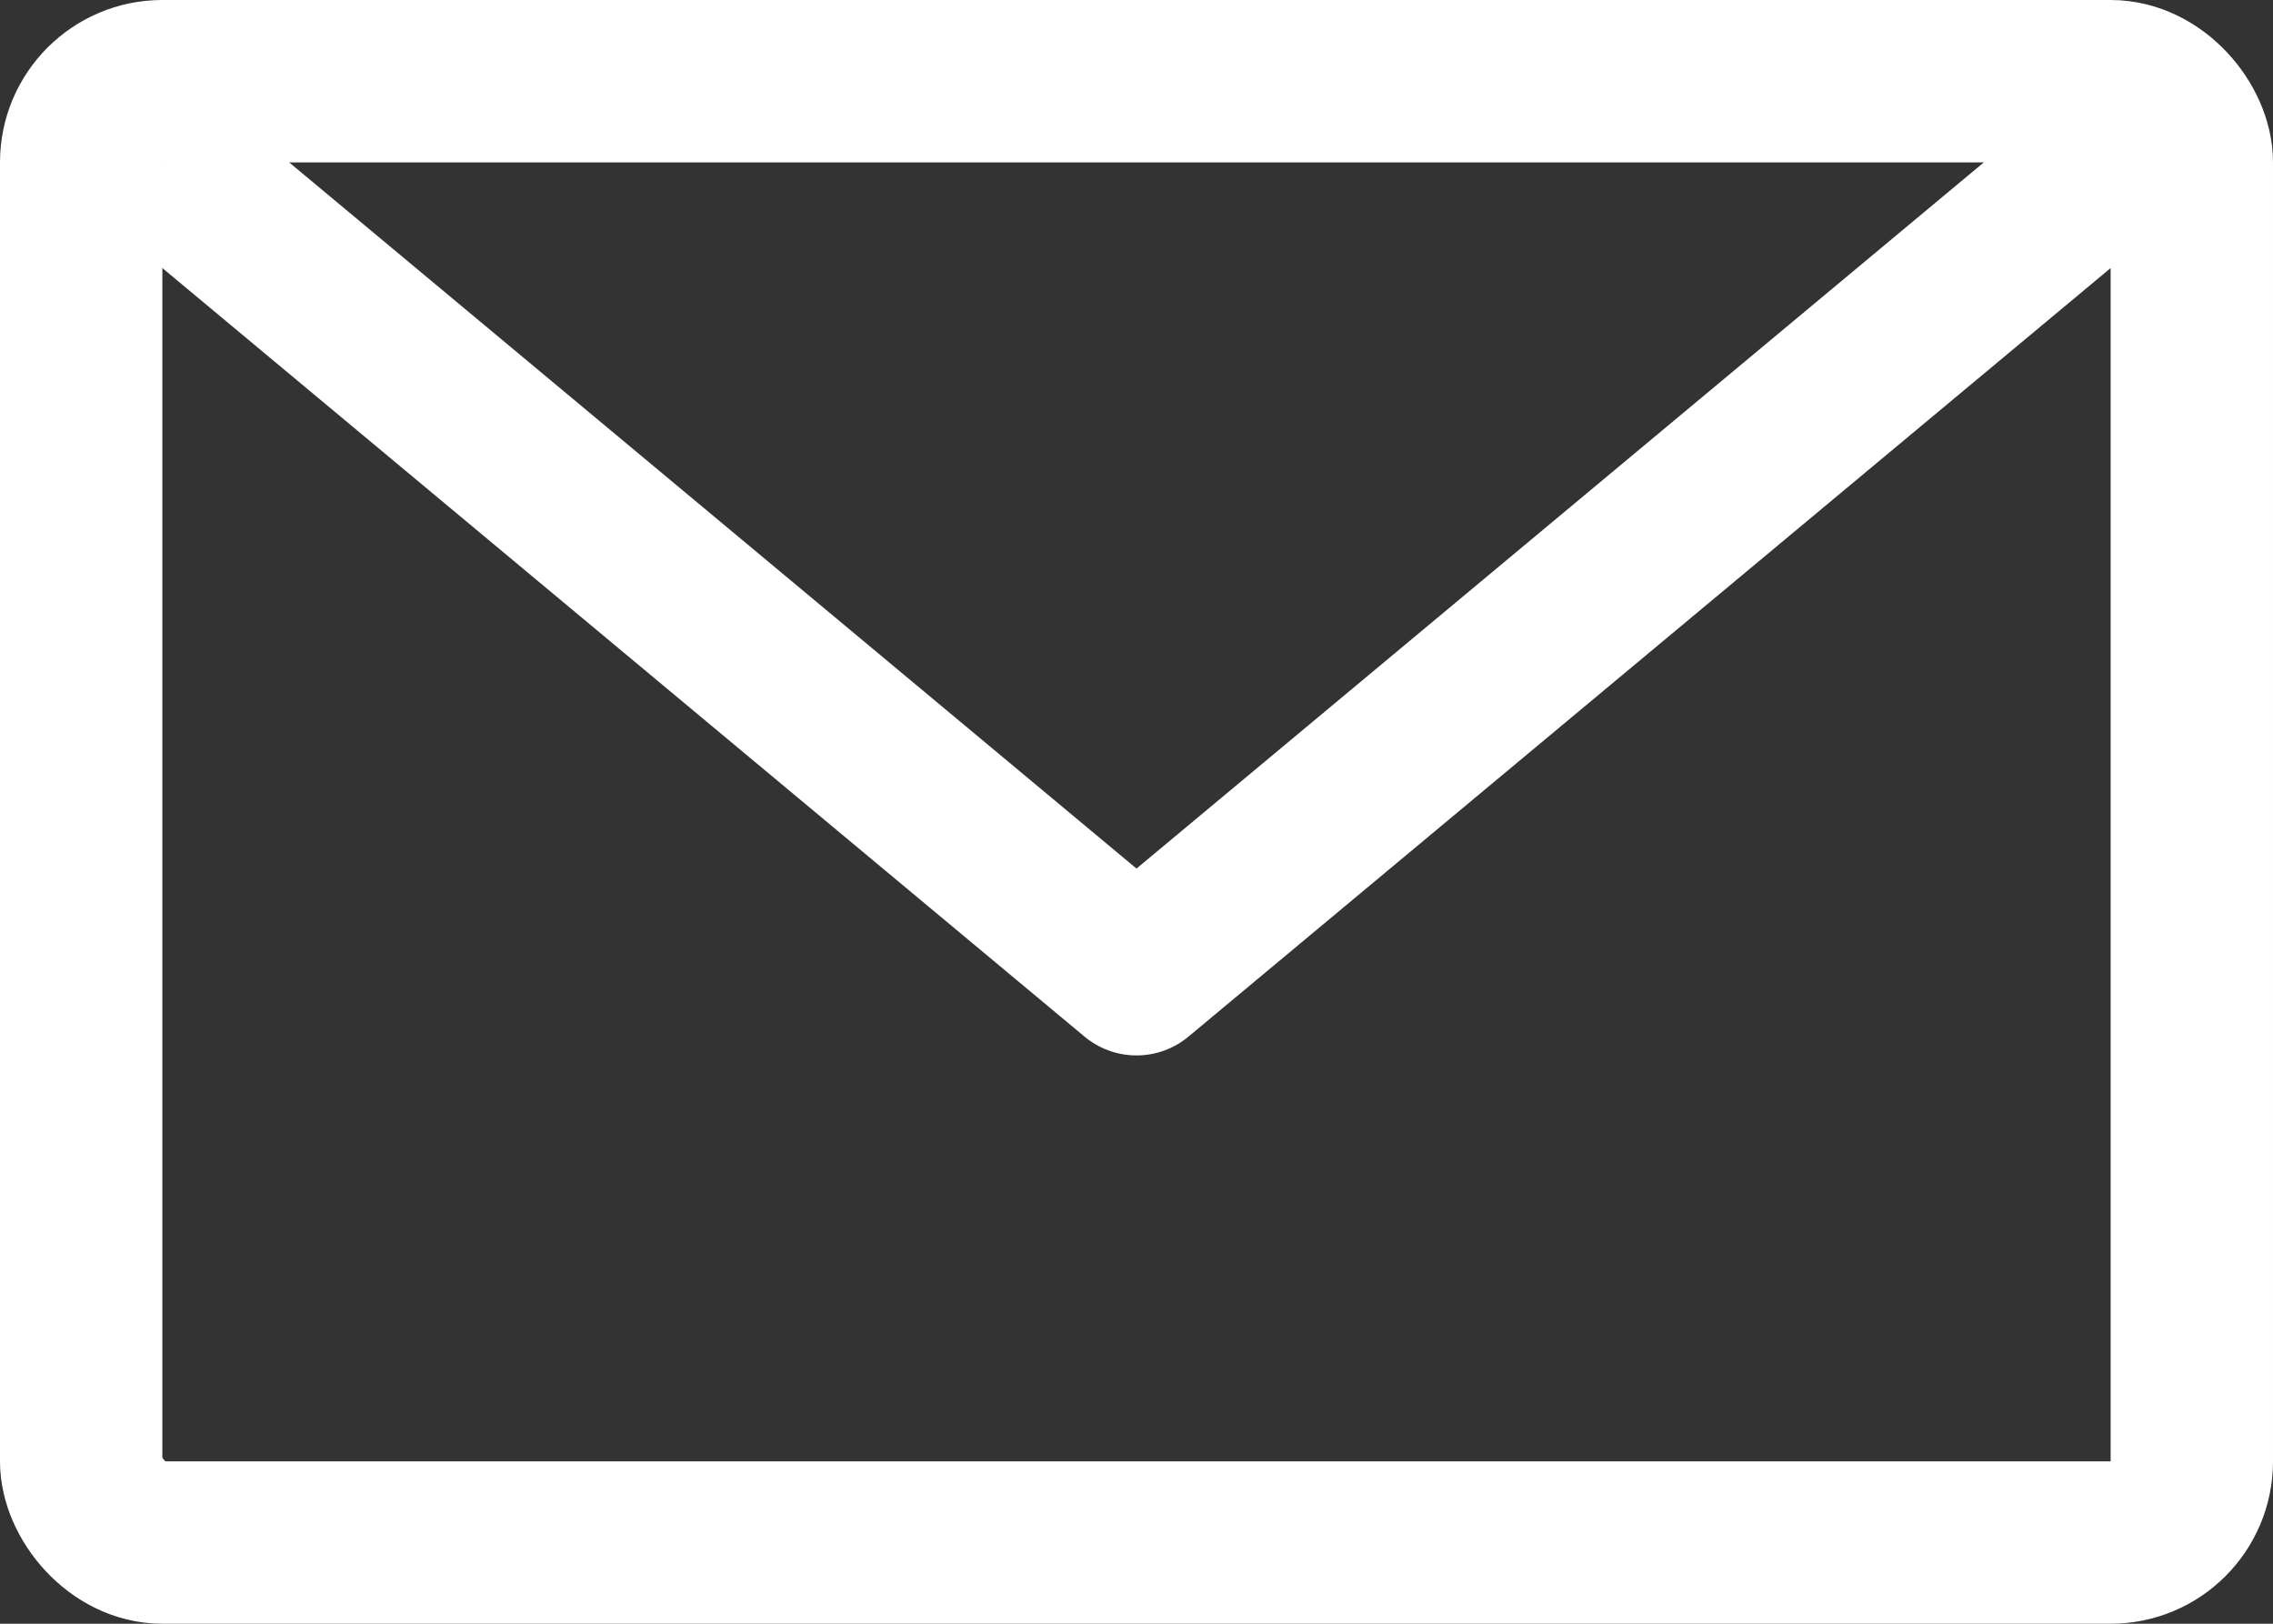 <?xml version="1.0" encoding="UTF-8"?>
<svg id="_レイヤー_1" data-name="レイヤー 1" xmlns="http://www.w3.org/2000/svg" version="1.1" viewBox="0 0 28 20">
  <rect x="0" y="0" width="28" height="20" fill="#333333" stroke="none"/>
  <defs>
    <style>
      .cls-1 {
        stroke-linejoin: round;
      }

      .cls-1, .cls-2 {
        fill: none;
        stroke: #fff;
        stroke-width: 2px;
      }
    </style>
  </defs>
  <rect class="cls-2" x="1" y="1" width="26" height="18" rx="1" ry="1"/>
  <path class="cls-1" d="M2,2l12,10L26,2"/>
</svg>